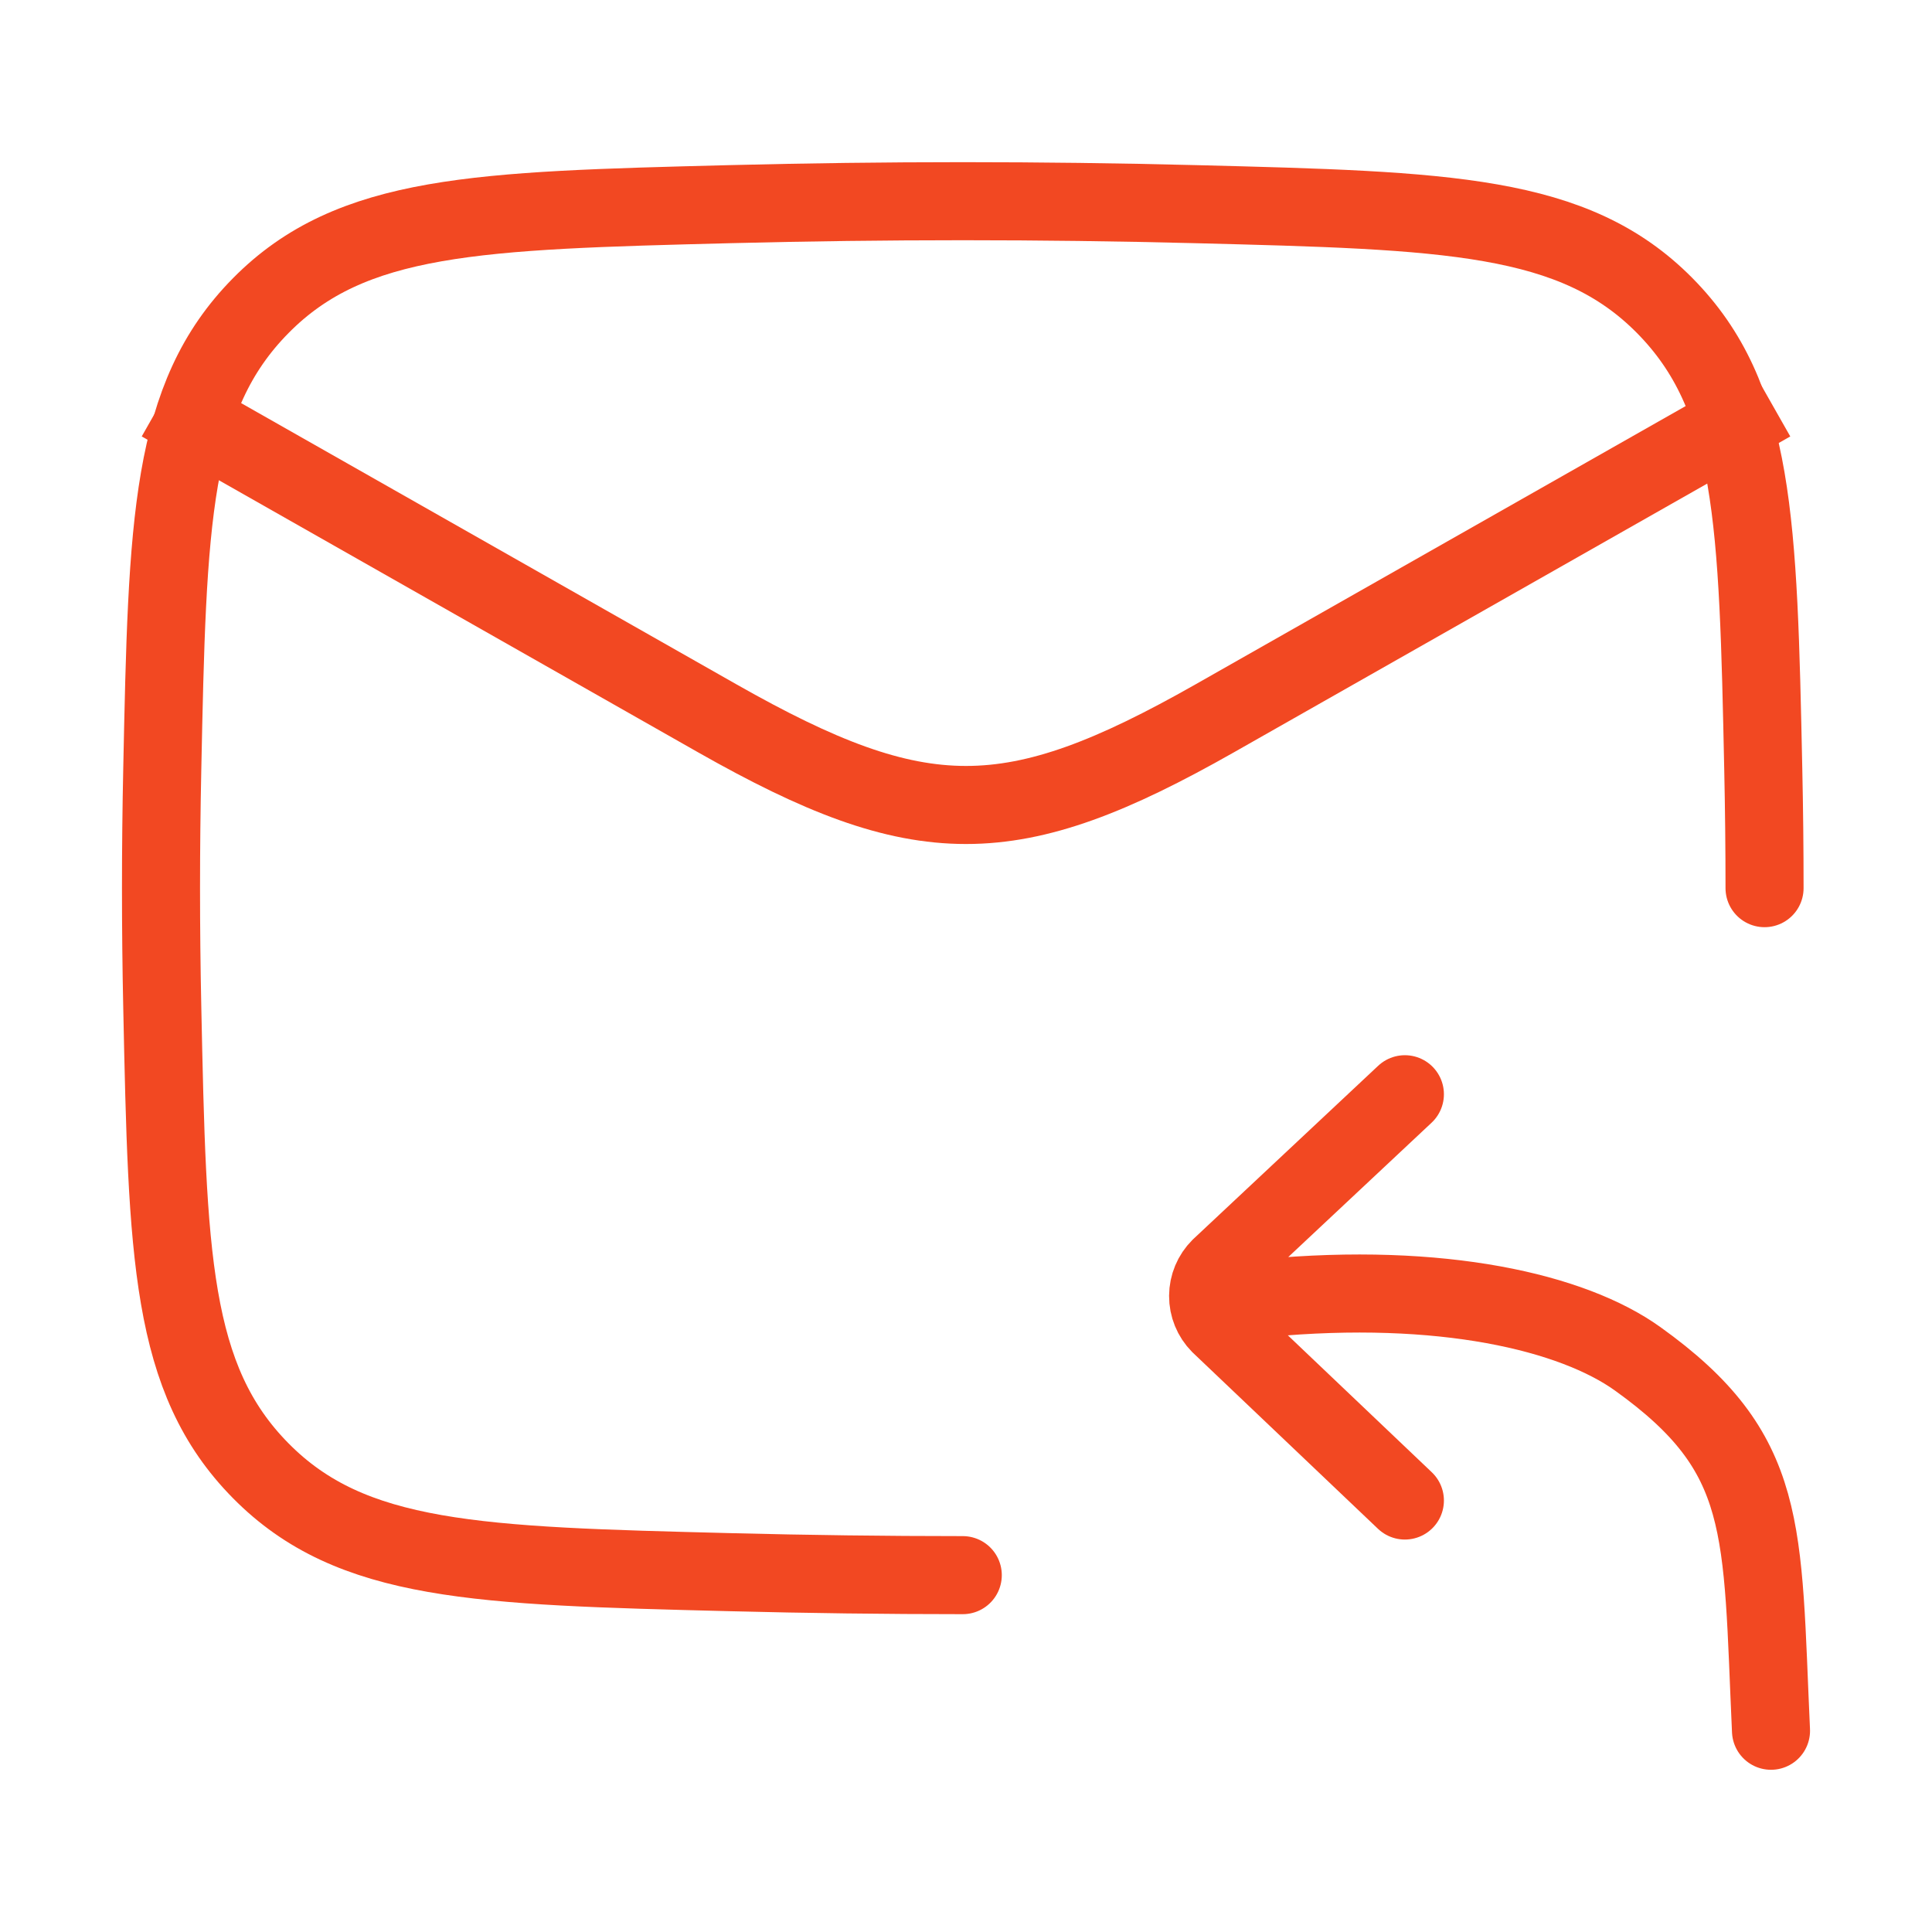 <svg width="297" height="297" viewBox="0 0 297 297" fill="none" xmlns="http://www.w3.org/2000/svg">
<path d="M24.75 61.875L110.298 110.447C141.558 128.18 155.442 128.18 186.702 110.447L272.25 61.875" stroke="#F24822" stroke-width="12" stroke-linejoin="round"/>
<path d="M271.258 136.533C271.258 130.437 271.192 124.328 271.06 118.206C270.256 80.116 269.847 61.083 255.913 46.976C241.966 32.868 222.562 32.373 183.767 31.383C159.928 30.779 136.078 30.779 112.239 31.383C73.431 32.373 54.027 32.868 40.093 46.976C26.159 61.083 25.738 80.116 24.946 118.206C24.686 130.457 24.686 142.622 24.946 154.873C25.75 192.951 26.146 211.996 40.093 226.104C54.027 240.211 73.431 240.706 112.239 241.684C124.185 241.989 136.106 242.142 148.003 242.142" stroke="#F24822" stroke-width="12" stroke-linecap="round" stroke-linejoin="round"/>
<path d="M272.25 266.063C270.814 234.828 272.089 223.456 251.757 208.89C241.758 201.713 221.649 196.998 194.51 199.547M215.968 168.214L187.543 194.857C186.382 196.012 185.726 197.58 185.719 199.218C185.712 200.856 186.355 202.429 187.506 203.594L215.968 230.67" stroke="#F24822" stroke-width="12" stroke-linecap="round" stroke-linejoin="round"/>
</svg>
